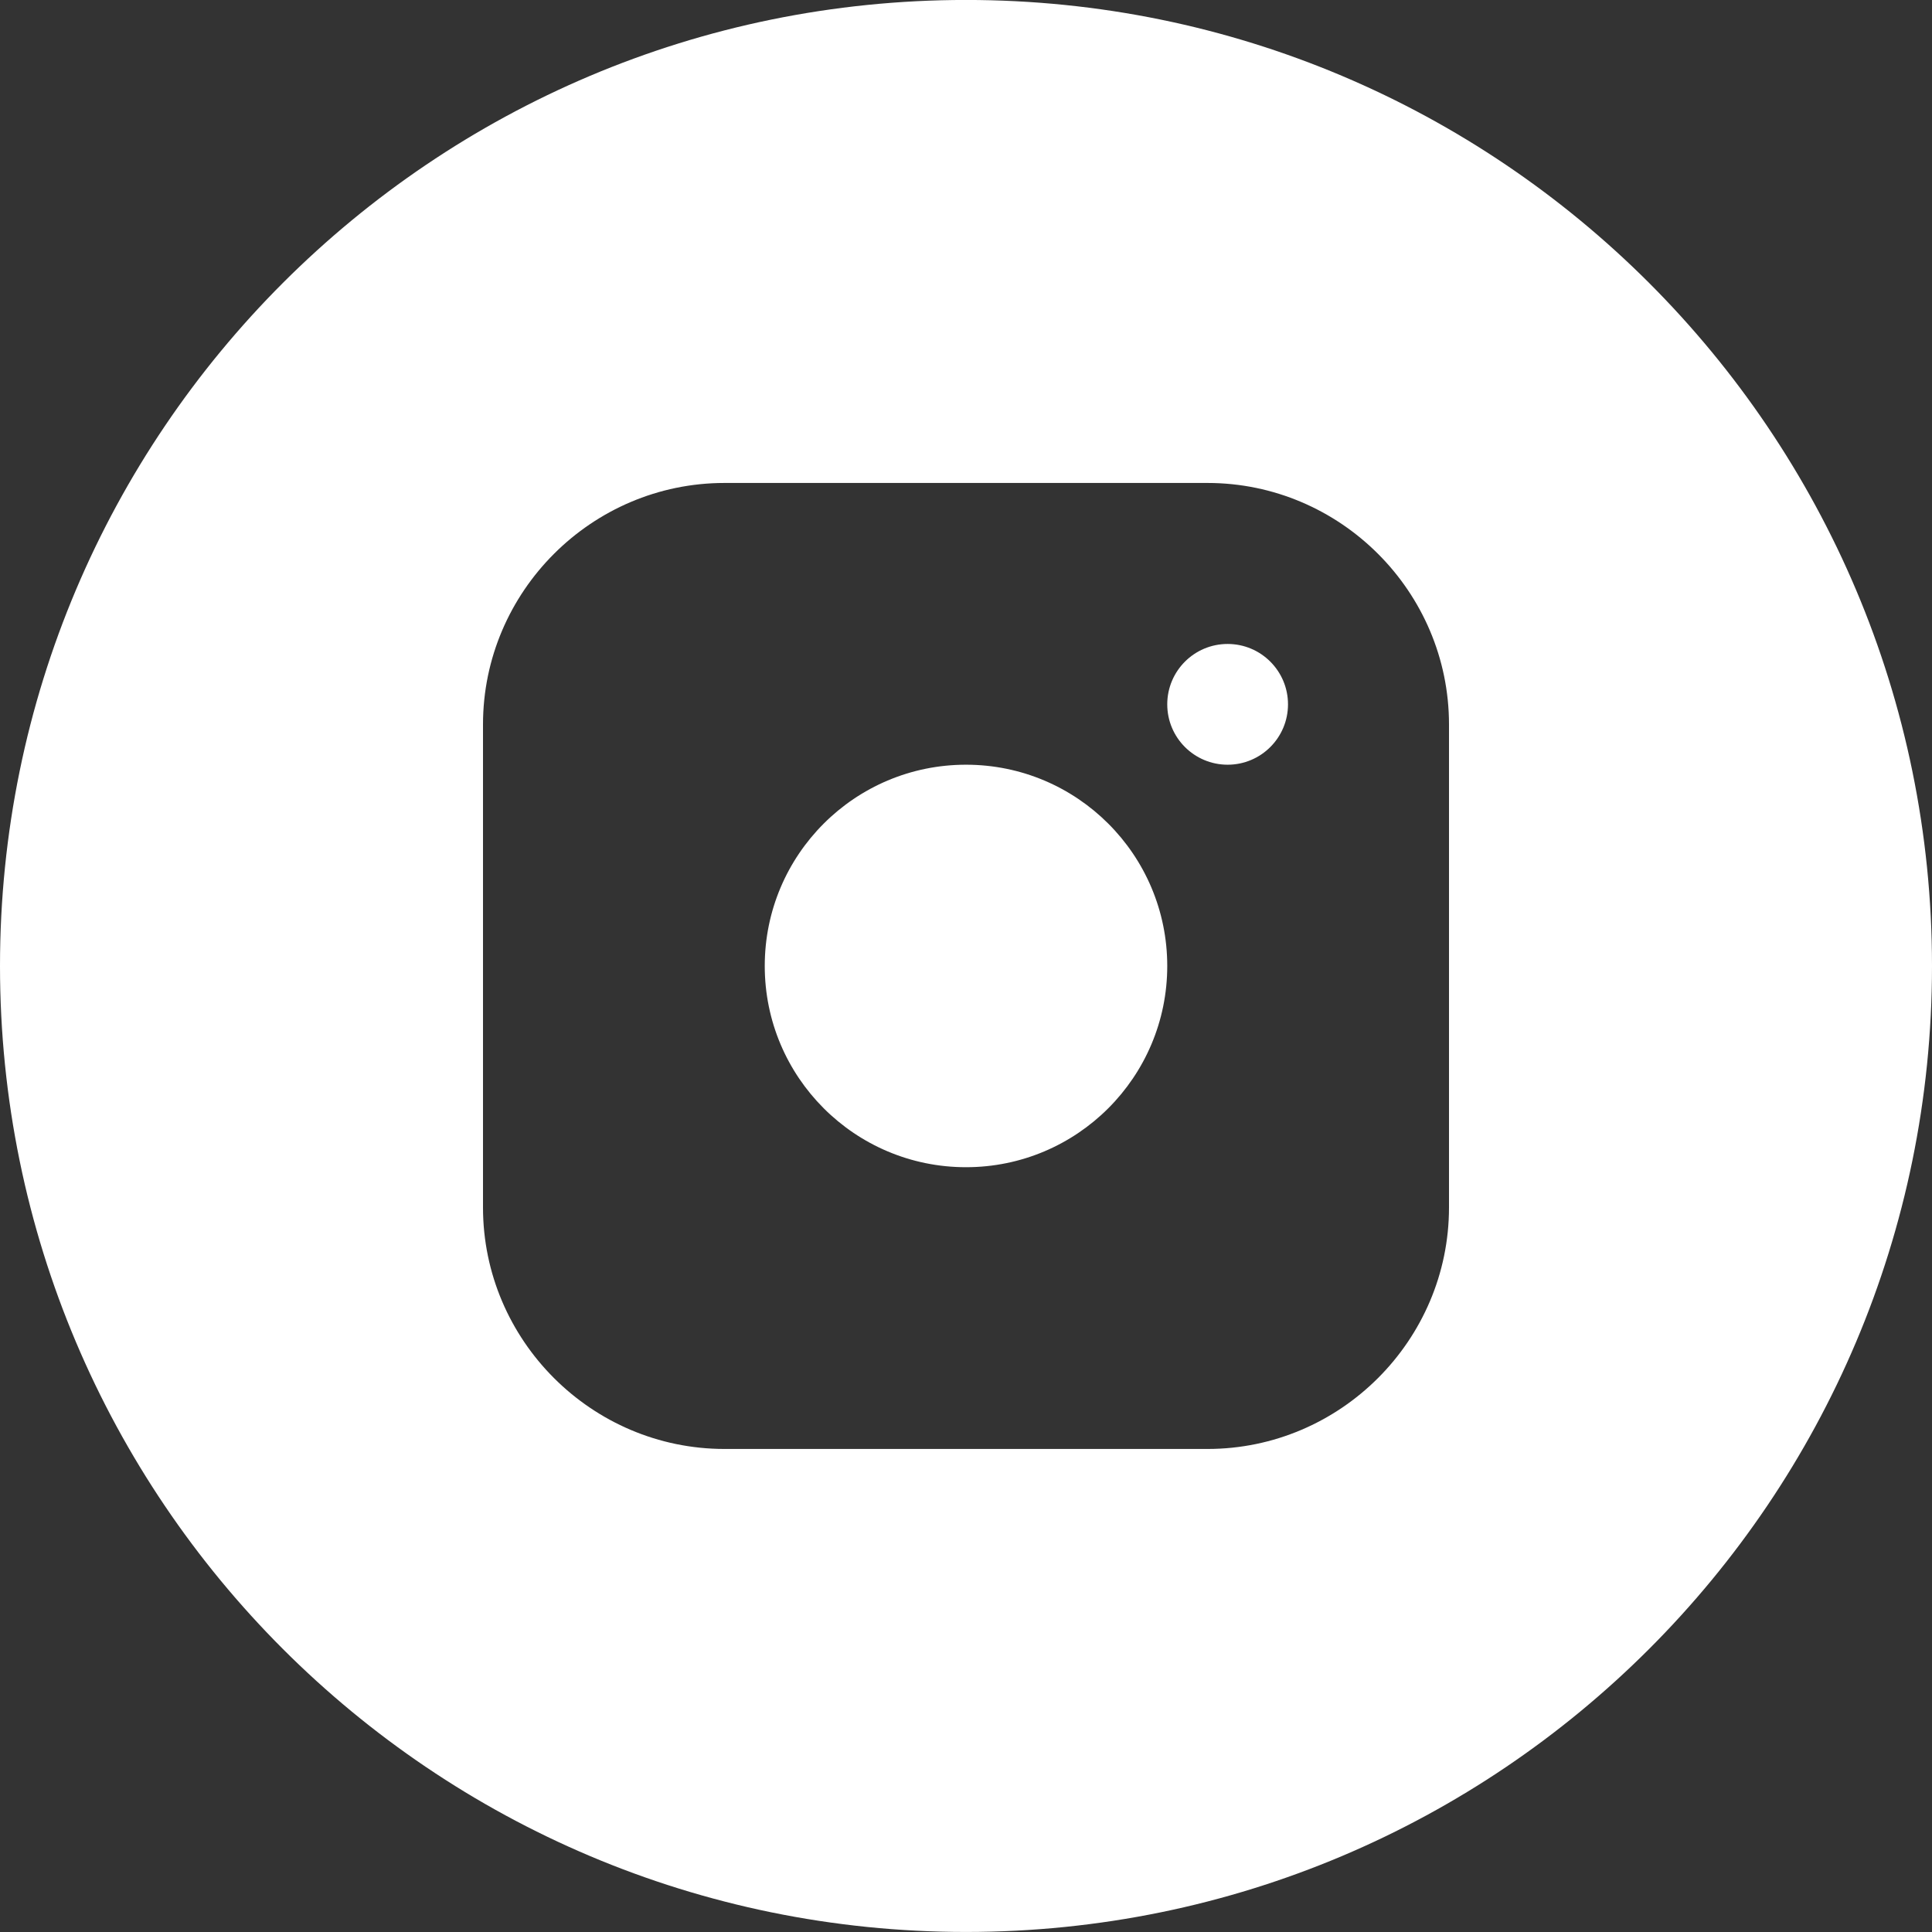 <?xml version="1.0" encoding="UTF-8"?> <svg xmlns="http://www.w3.org/2000/svg" width="48" height="48" viewBox="0 0 48 48" fill="none"><rect x="0" y="0" width="48" height="48" fill="#333333" stroke="none"/> <path fill-rule="evenodd" clip-rule="evenodd" d="M24 47.999C37.255 47.999 48 37.254 48 23.999C48 10.744 37.255 -0.001 24 -0.001C10.745 -0.001 0 10.744 0 23.999C0 37.254 10.745 47.999 24 47.999ZM12 17.999C12 14.698 14.7 11.999 18 11.999H30C33.3 11.999 36 14.698 36 17.999V29.999C36 33.299 33.3 35.999 30 35.999H18C14.7 35.999 12 33.299 12 29.999V17.999ZM19 23.999C19 26.76 21.238 28.999 24 28.999C26.761 28.999 29 26.76 29 23.999C29 21.237 26.761 18.999 24 18.999C21.238 18.999 19 21.237 19 23.999ZM29 17.499C29 18.327 29.671 18.999 30.5 18.999C31.329 18.999 32 18.327 32 17.499C32 16.671 31.329 15.999 30.5 15.999C29.671 15.999 29 16.671 29 17.499Z" fill="white"></path> </svg> 
